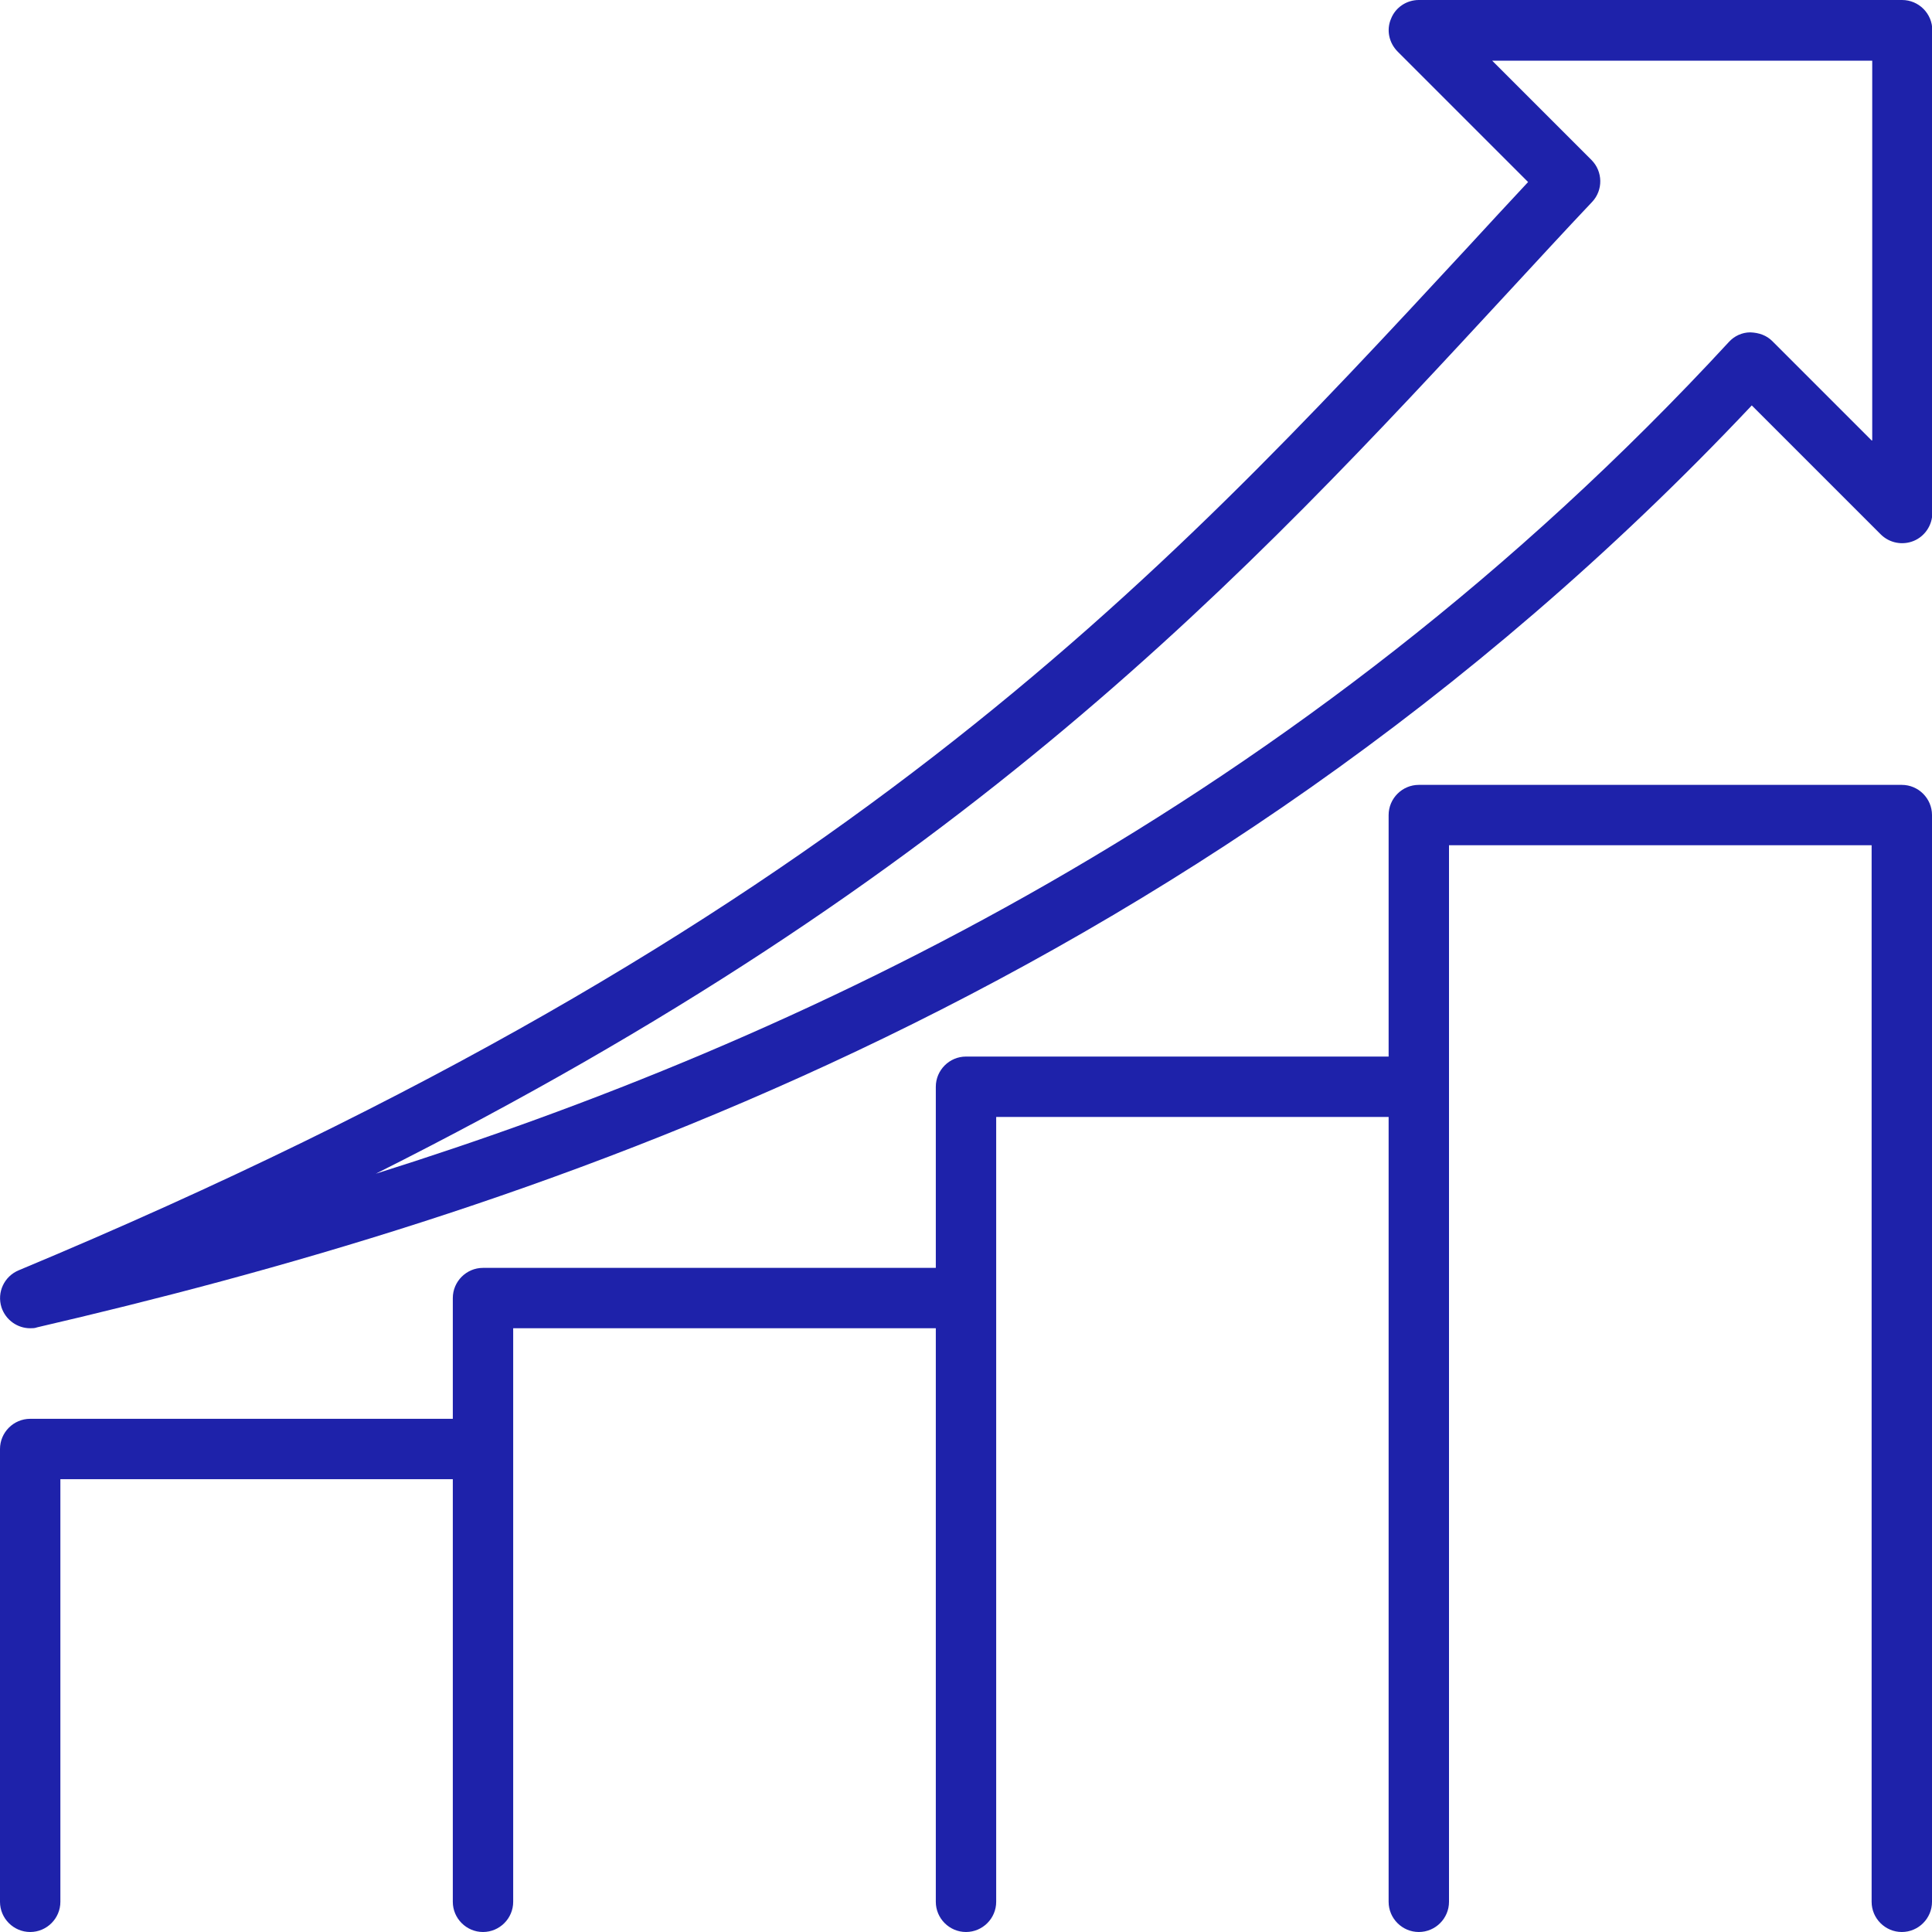 <?xml version="1.0" encoding="UTF-8"?>
<svg id="Layer_1" data-name="Layer 1" xmlns="http://www.w3.org/2000/svg" viewBox="0 0 64 64">
  <path d="M63,26h-16c-.55,0-1,.45-1,1v8h-14c-.55,0-1,.45-1,1v6h-15c-.55,0-1,.45-1,1v4H1C.45,47,0,47.45,0,48v15c0,.55,.45,1,1,1s1-.45,1-1v-14H15v14c0,.55,.45,1,1,1s1-.45,1-1v-19h14v19c0,.55,.45,1,1,1s1-.45,1-1v-26h13v26c0,.55,.45,1,1,1s1-.45,1-1V28h14V63c0,.55,.45,1,1,1s1-.45,1-1V27c0-.55-.45-1-1-1Z" fill="#1e22aa"/>
  <path d="M63,0h-16c-.4,0-.77,.24-.92,.62-.16,.37-.07,.8,.22,1.09l4.32,4.32c-.67,.72-1.34,1.44-2,2.16C38.33,19.3,27.7,30.78,.62,42.08c-.48,.2-.73,.73-.57,1.23,.14,.42,.53,.69,.95,.69,.08,0,.15,0,.23-.03,15.45-3.59,38.05-10.65,56.8-30.54l4.27,4.27c.29,.29,.72,.37,1.09,.22,.37-.15,.62-.52,.62-.92V1c0-.55-.45-1-1-1Zm-1,14.59l-3.29-3.29c-.19-.19-.44-.28-.73-.29-.27,0-.53,.12-.71,.32-14.24,15.43-30.89,23.17-44.82,27.55,19.58-9.82,28.74-19.71,37.63-29.33,.88-.95,1.76-1.91,2.66-2.86,.37-.39,.36-1.01-.02-1.39l-3.29-3.29h12.59V14.59Z" fill="#1e22aa"/>
</svg>